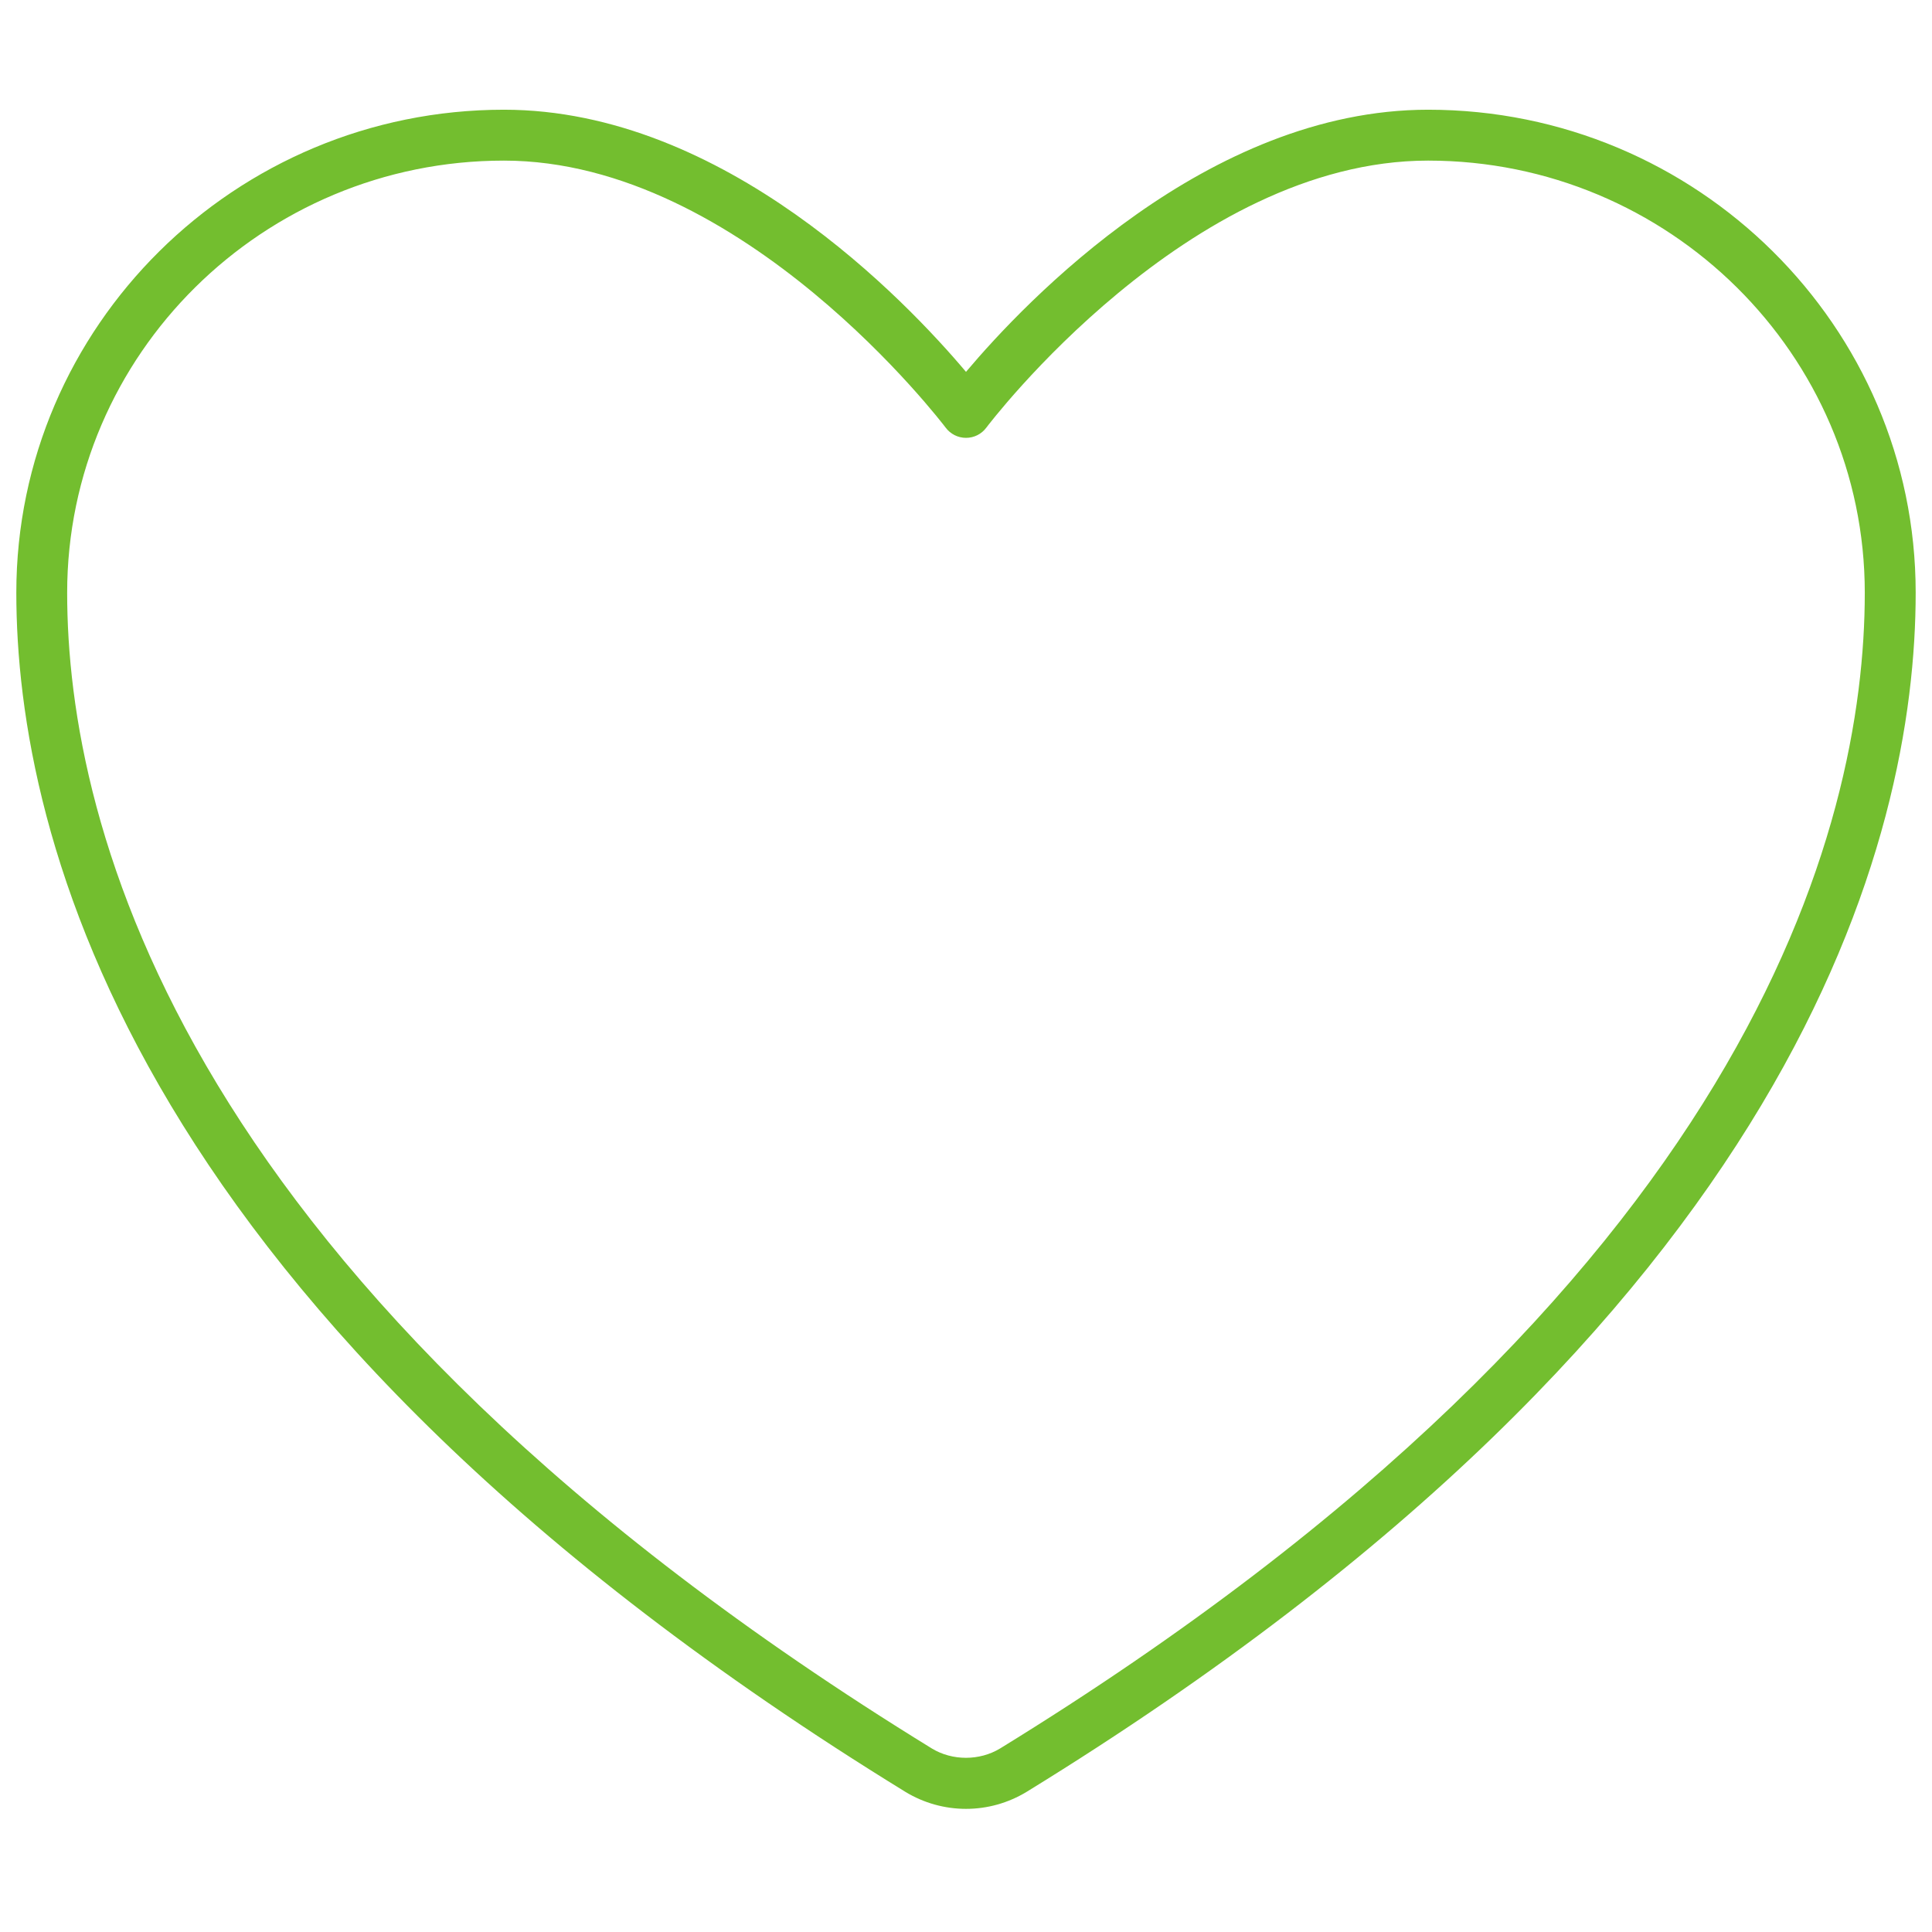 <?xml version="1.0" encoding="utf-8"?>
<!-- Generator: Adobe Illustrator 26.0.2, SVG Export Plug-In . SVG Version: 6.00 Build 0)  -->
<svg version="1.1"   xmlns="http://www.w3.org/2000/svg" xmlns:xlink="http://www.w3.org/1999/xlink" x="0px" y="0px"
	 viewBox="0 0 38 38" style="enable-background:new 0 0 38 38;" xml:space="preserve">
<style type="text/css">
	.st0{fill:#73BE2F;}
</style>
<path class="st0" d="M19,35.578c-0.419,0-0.831-0.115-1.19-0.333C2.593,25.89,0.321,16.451,0.321,11.657
	c0-5.237,4.302-9.499,9.59-9.499c4.342,0,7.918,3.767,9.089,5.156
	c1.171-1.389,4.747-5.156,9.09-5.156c5.287,0,9.589,4.261,9.589,9.499
	c0,4.794-2.271,14.232-17.486,23.586C19.831,35.463,19.419,35.578,19,35.578z M9.911,3.159
	c-4.736,0-8.59,3.812-8.59,8.499c0,4.585,2.21,13.635,17.01,22.734
	c0.401,0.242,0.934,0.244,1.34-0.002c14.797-9.098,17.007-18.147,17.007-22.732
	c0-4.686-3.853-8.499-8.589-8.499c-4.714,0-8.65,5.2-8.689,5.252C19.306,8.538,19.158,8.612,19,8.612
	l0,0c-0.158,0-0.306-0.075-0.4-0.201C18.56,8.359,14.616,3.159,9.911,3.159z"/>
</svg>
